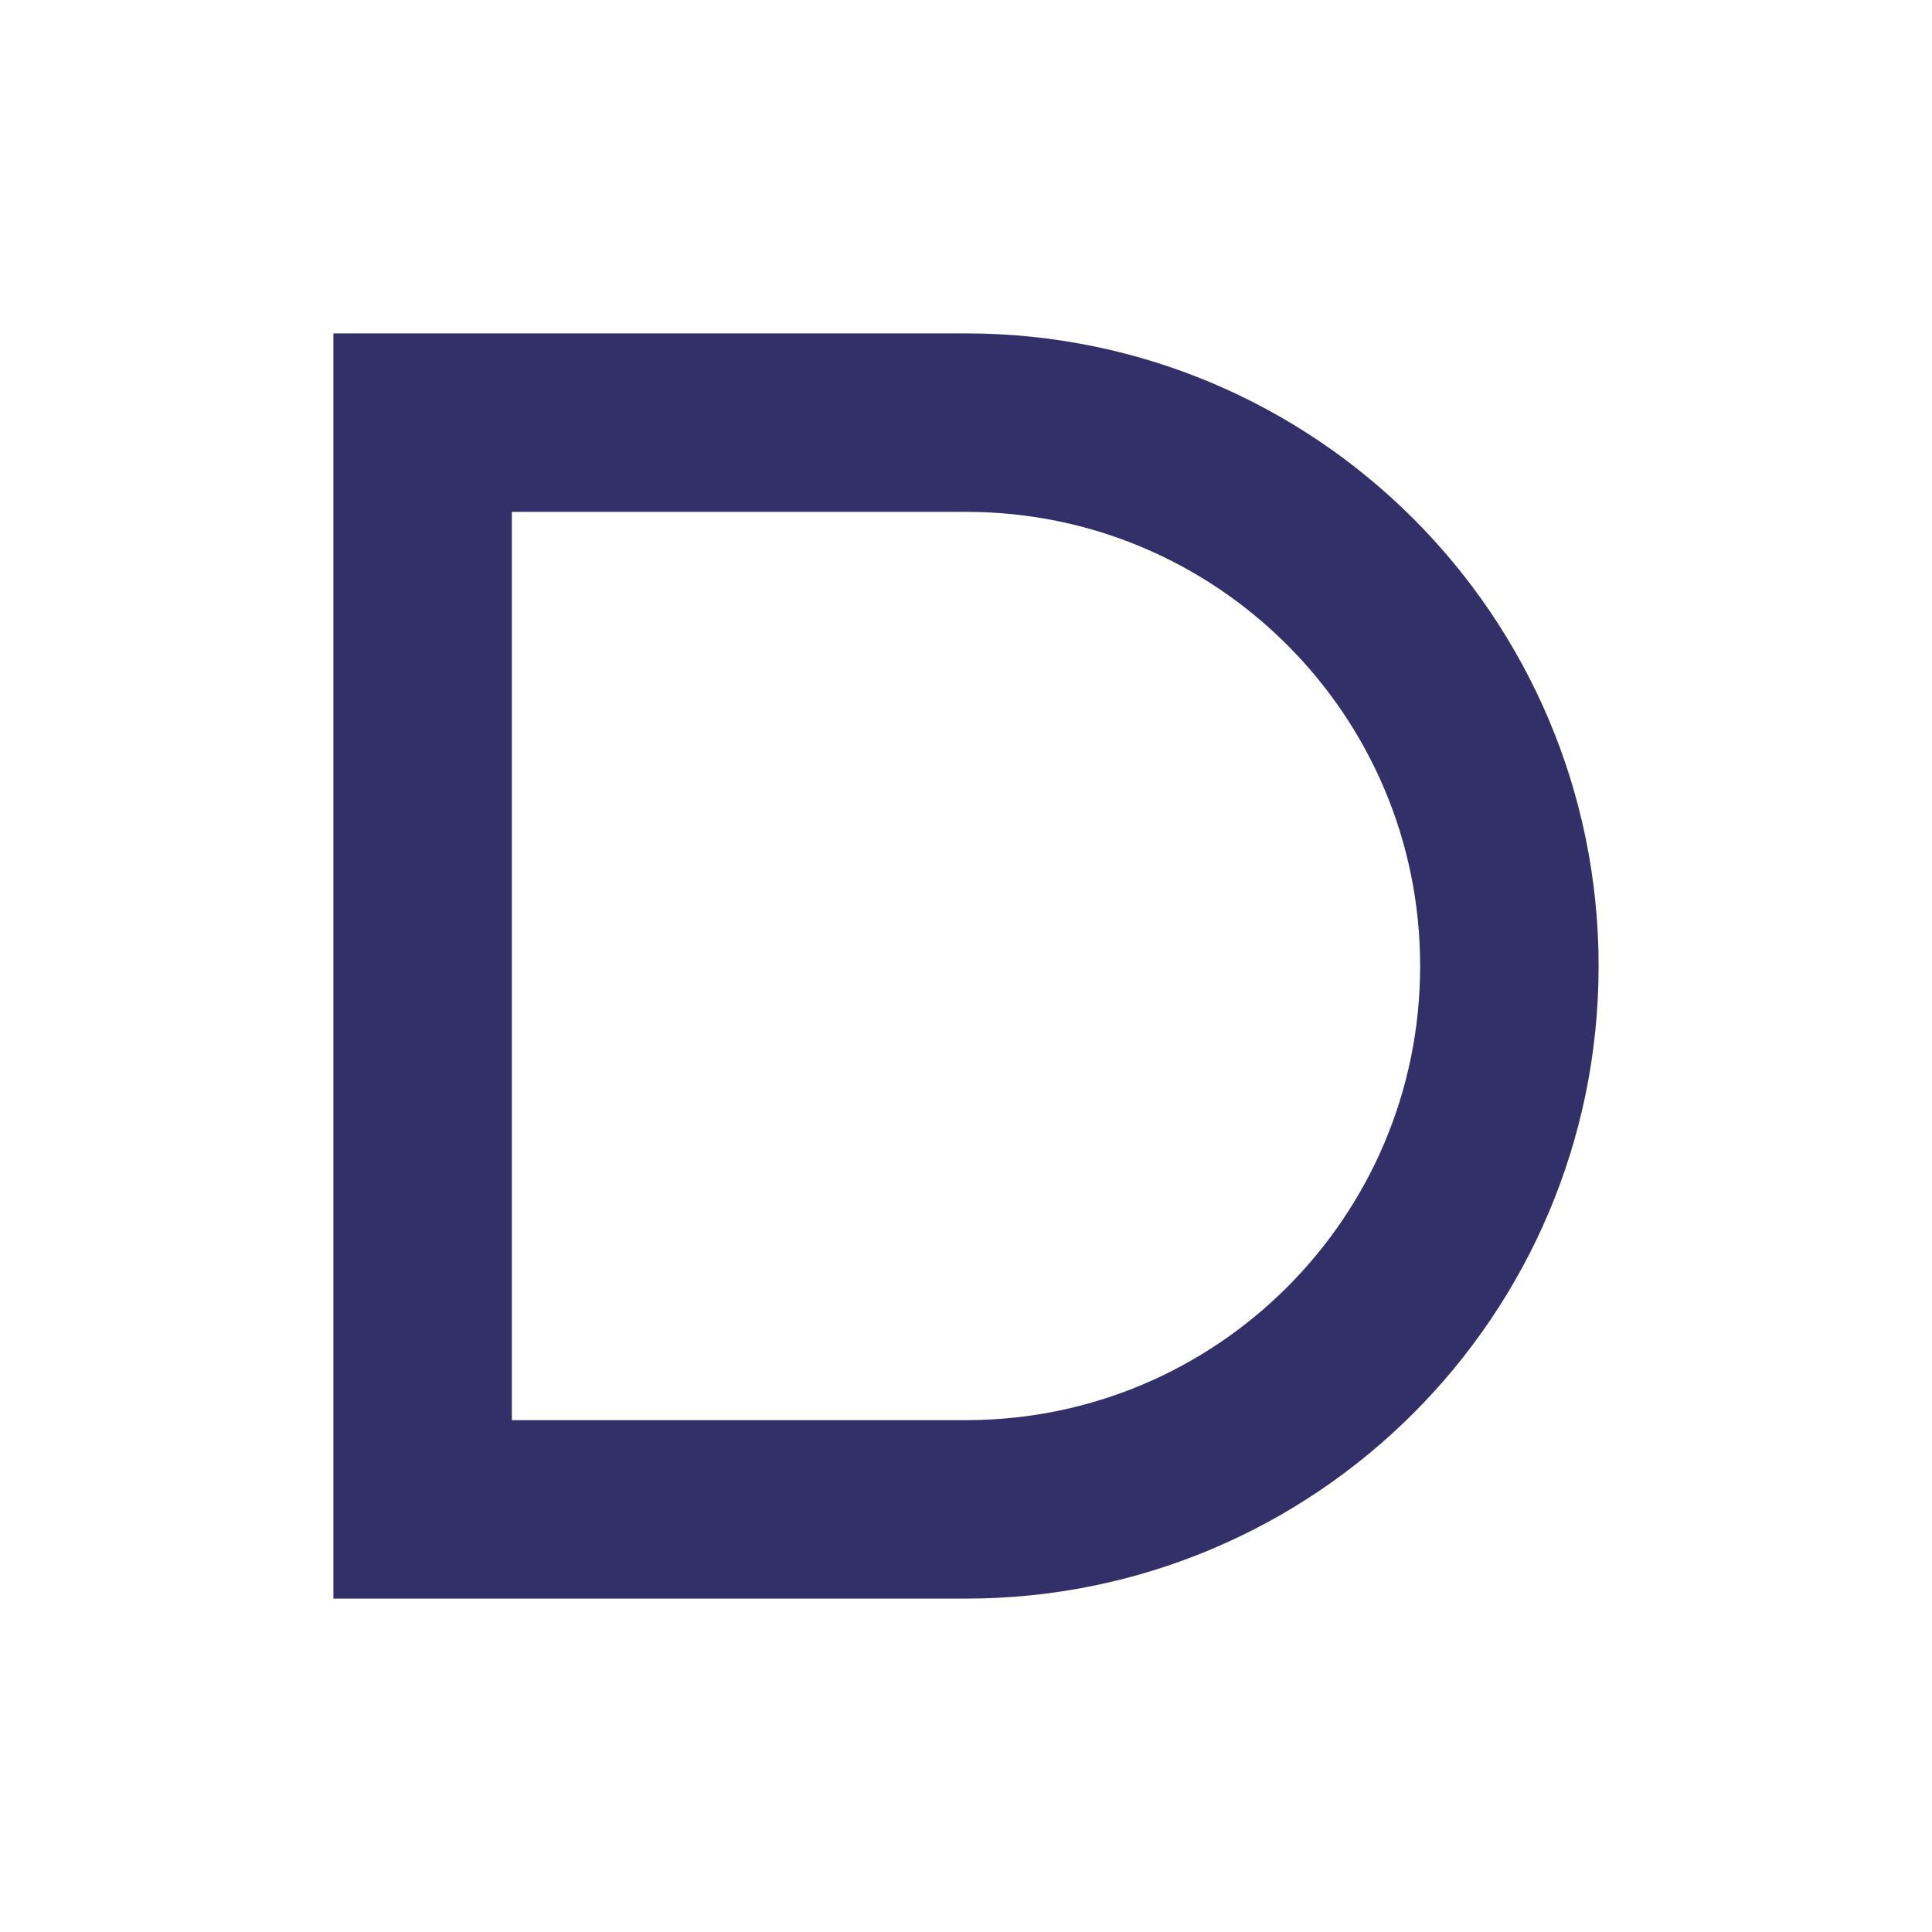 <?xml version="1.0" encoding="UTF-8"?> <svg xmlns="http://www.w3.org/2000/svg" width="32" height="32" viewBox="0 0 32 32" fill="none"><rect width="32" height="32" fill="white"></rect><path d="M16 7H7V25H16C20.971 25 25 20.971 25 16C25 11.029 20.971 7 16 7Z" stroke="#332F68" stroke-width="2.956"></path></svg> 